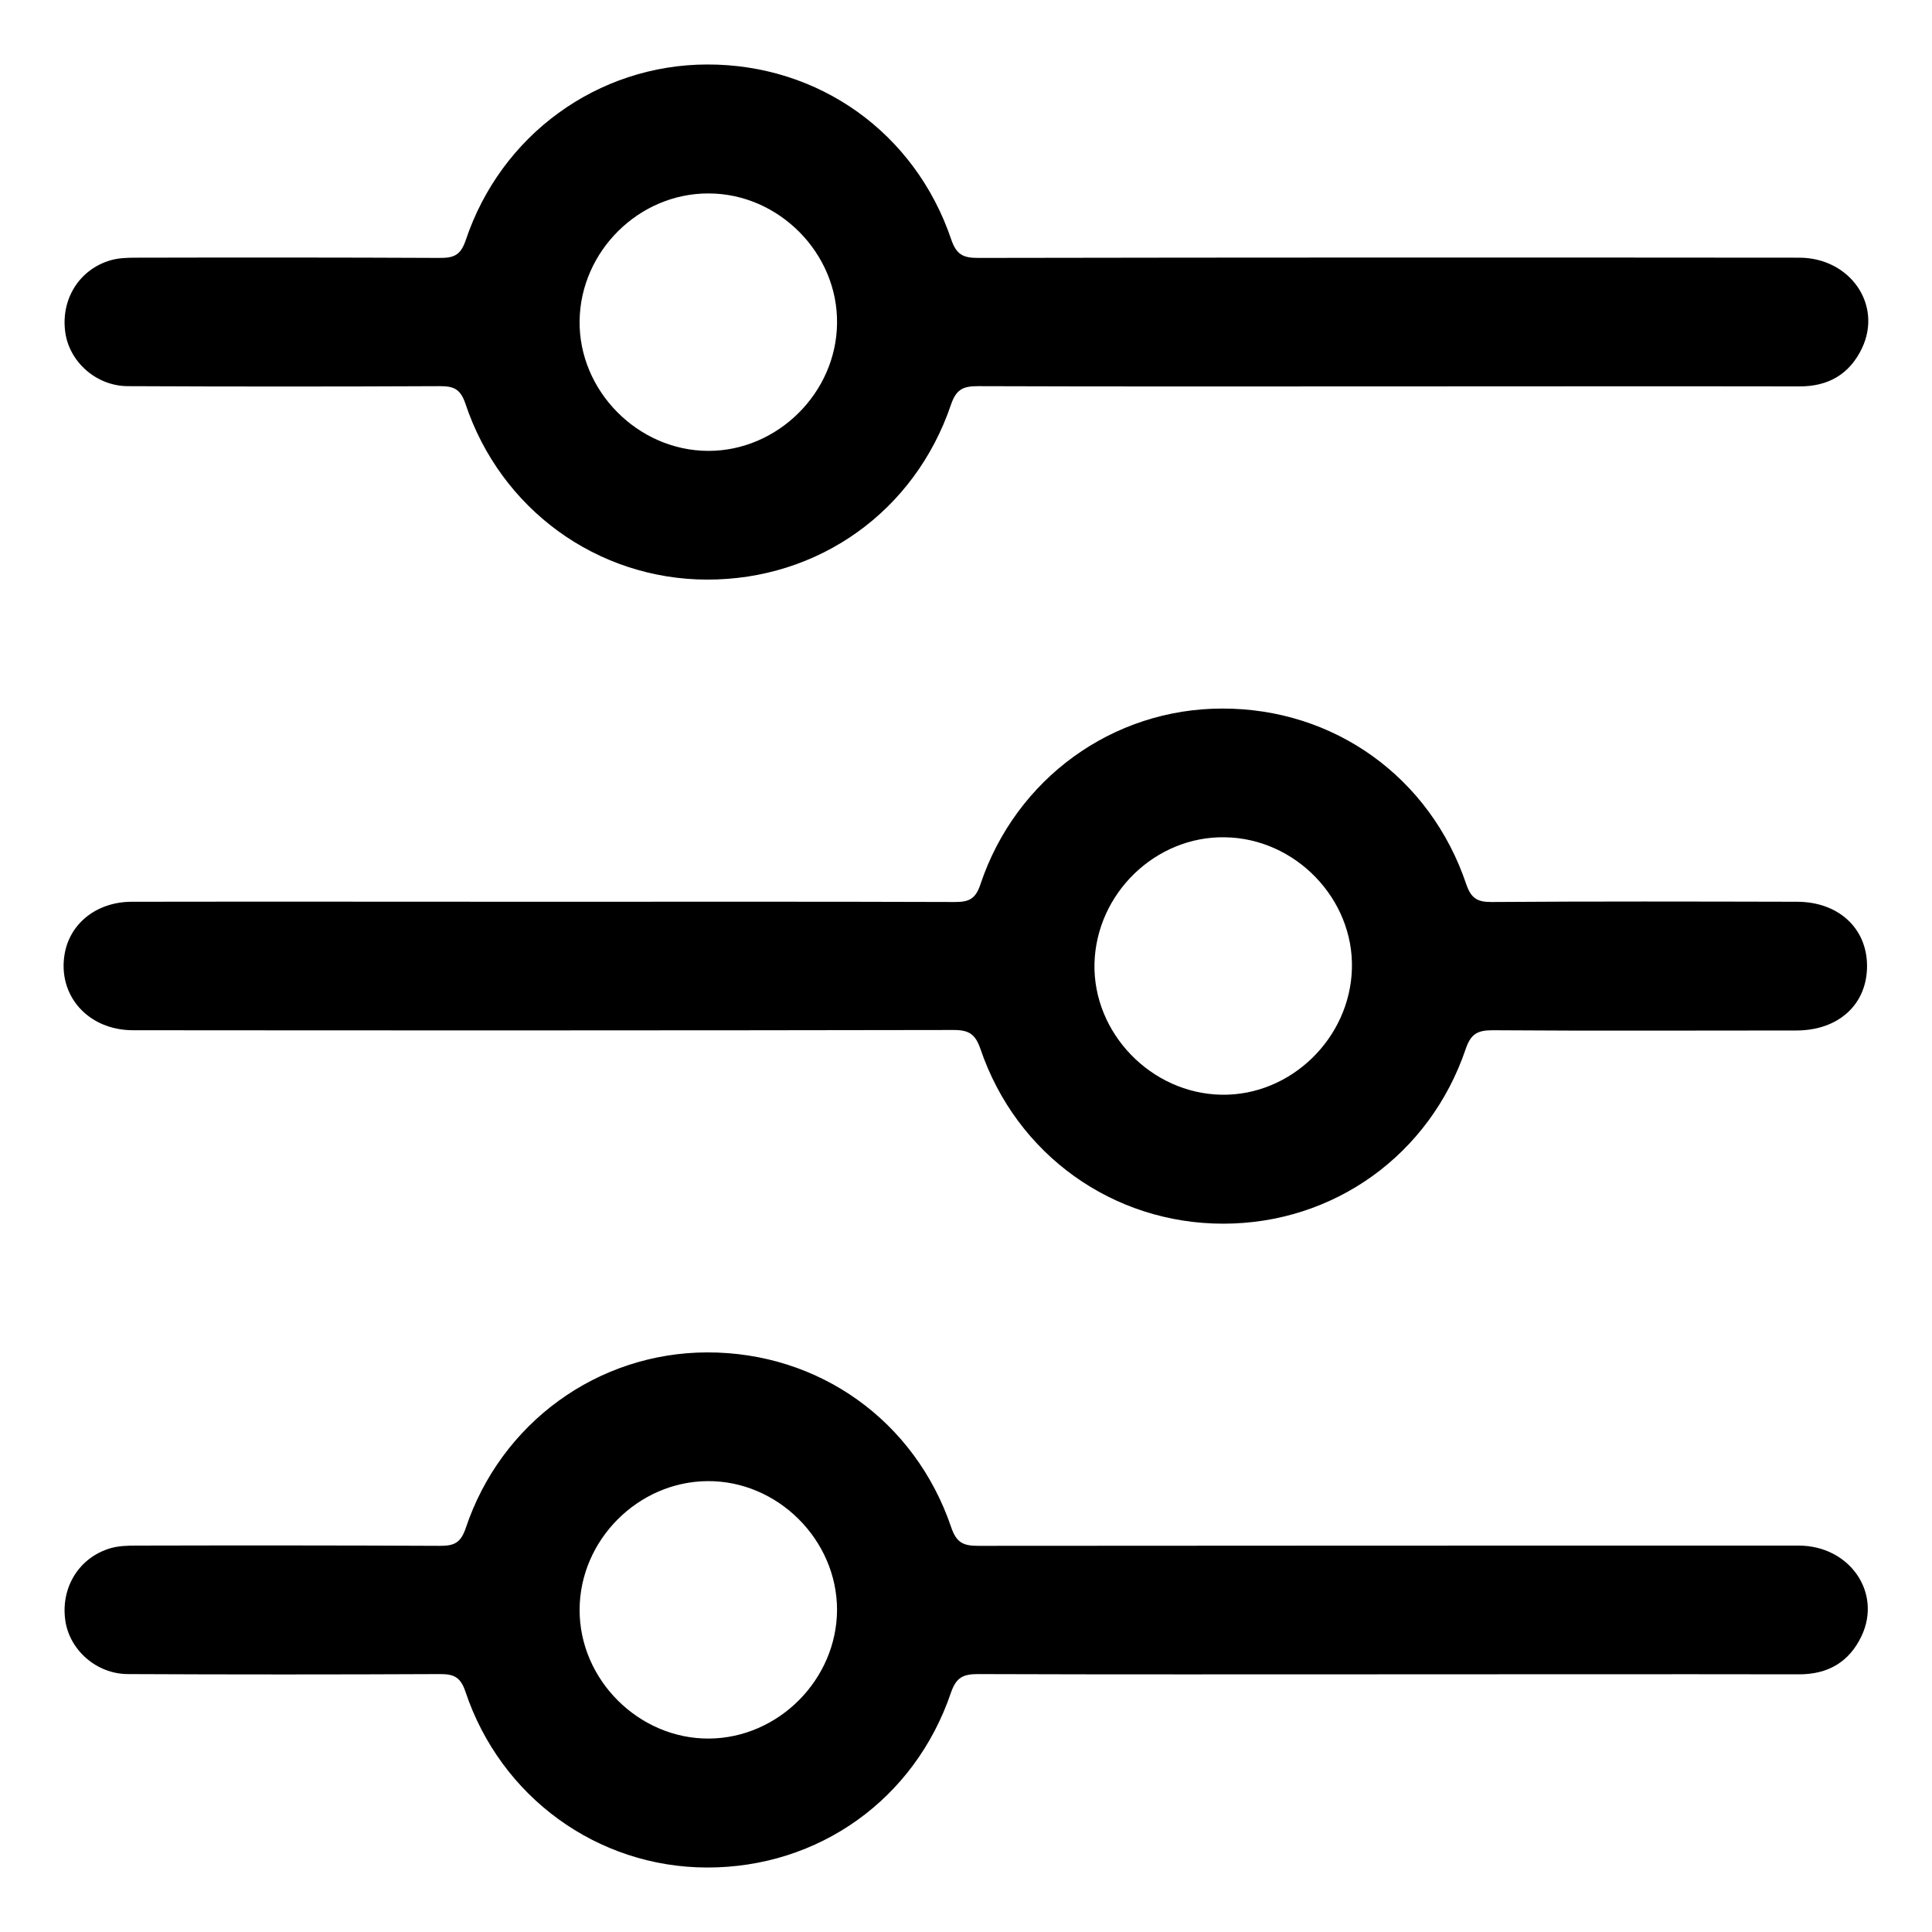 <?xml version="1.0" encoding="UTF-8"?> <!-- Generator: Adobe Illustrator 27.0.0, SVG Export Plug-In . SVG Version: 6.00 Build 0) --> <svg xmlns="http://www.w3.org/2000/svg" xmlns:xlink="http://www.w3.org/1999/xlink" version="1.1" id="Layer_1" x="0px" y="0px" viewBox="0 0 80 80" style="enable-background:new 0 0 80 80;" xml:space="preserve"> <g> <path d="M57.49,16c-5.66,0-11.33,0.01-16.99-0.01c-0.61,0-0.9,0.12-1.12,0.76c-1.5,4.43-5.49,7.26-10.11,7.25 c-4.53-0.01-8.54-2.9-10-7.29c-0.21-0.62-0.5-0.72-1.06-0.72c-4.3,0.02-8.61,0.02-12.91,0c-1.31,0-2.44-1.01-2.6-2.25 c-0.18-1.35,0.58-2.58,1.87-2.96c0.34-0.1,0.71-0.11,1.07-0.11c4.19-0.01,8.39-0.01,12.58,0.01c0.57,0,0.85-0.11,1.06-0.72 c1.46-4.38,5.47-7.28,10-7.29c4.62-0.01,8.61,2.82,10.11,7.25c0.22,0.64,0.51,0.76,1.12,0.76c11.33-0.02,22.66-0.02,33.99-0.01 c2.1,0,3.46,1.94,2.6,3.75c-0.51,1.07-1.39,1.59-2.61,1.58C68.82,15.99,63.15,16,57.49,16z M29.32,18.67 c2.87,0.01,5.31-2.4,5.34-5.28c0.04-2.9-2.41-5.38-5.32-5.38C26.46,8,24.04,10.4,24,13.28C23.96,16.18,26.41,18.66,29.32,18.67z"></path> <path d="M22.47,37.34c5.69,0,11.38-0.01,17.08,0.01c0.58,0,0.85-0.13,1.05-0.74c1.47-4.38,5.48-7.27,10.01-7.27 c4.62-0.01,8.6,2.83,10.1,7.26c0.2,0.59,0.45,0.75,1.04,0.75c4.22-0.03,8.44-0.02,12.66-0.01c1.7,0,2.89,1.08,2.9,2.64 c0.01,1.6-1.17,2.69-2.93,2.69c-4.19,0-8.39,0.02-12.58-0.01c-0.63,0-0.9,0.16-1.11,0.78c-1.49,4.39-5.47,7.23-10.04,7.23 c-4.56,0-8.56-2.85-10.05-7.23c-0.21-0.61-0.47-0.79-1.1-0.79c-11.33,0.02-22.66,0.02-33.99,0.01c-1.87,0-3.14-1.45-2.83-3.18 c0.23-1.27,1.35-2.14,2.78-2.14C11.14,37.33,16.81,37.34,22.47,37.34z M50.58,45.33c2.86,0.05,5.32-2.33,5.4-5.22 c0.08-2.89-2.34-5.4-5.26-5.44c-2.87-0.05-5.32,2.32-5.4,5.22C45.25,42.78,47.67,45.28,50.58,45.33z"></path> <path d="M57.49,69.33c-5.66,0-11.33,0.01-16.99-0.01c-0.61,0-0.9,0.13-1.12,0.76c-1.5,4.43-5.49,7.26-10.11,7.25 c-4.53-0.01-8.54-2.91-10-7.29c-0.21-0.62-0.5-0.72-1.06-0.72c-4.3,0.02-8.61,0.02-12.91,0c-1.31,0-2.44-1.01-2.6-2.25 c-0.18-1.35,0.58-2.58,1.87-2.96c0.34-0.1,0.71-0.11,1.07-0.11c4.19-0.01,8.39-0.01,12.58,0.01c0.57,0,0.85-0.11,1.06-0.72 c1.46-4.38,5.47-7.28,10-7.29c4.62-0.01,8.61,2.82,10.11,7.25c0.22,0.64,0.51,0.76,1.12,0.76C51.83,64,63.15,64,74.48,64 c2.1,0,3.46,1.94,2.6,3.75c-0.51,1.07-1.39,1.59-2.61,1.58C68.82,69.32,63.15,69.33,57.49,69.33z M29.3,61.33 c-2.88,0.02-5.29,2.44-5.3,5.32c-0.01,2.91,2.46,5.36,5.36,5.34c2.88-0.02,5.29-2.45,5.3-5.33C34.66,63.76,32.2,61.31,29.3,61.33z"></path> </g> </svg> 